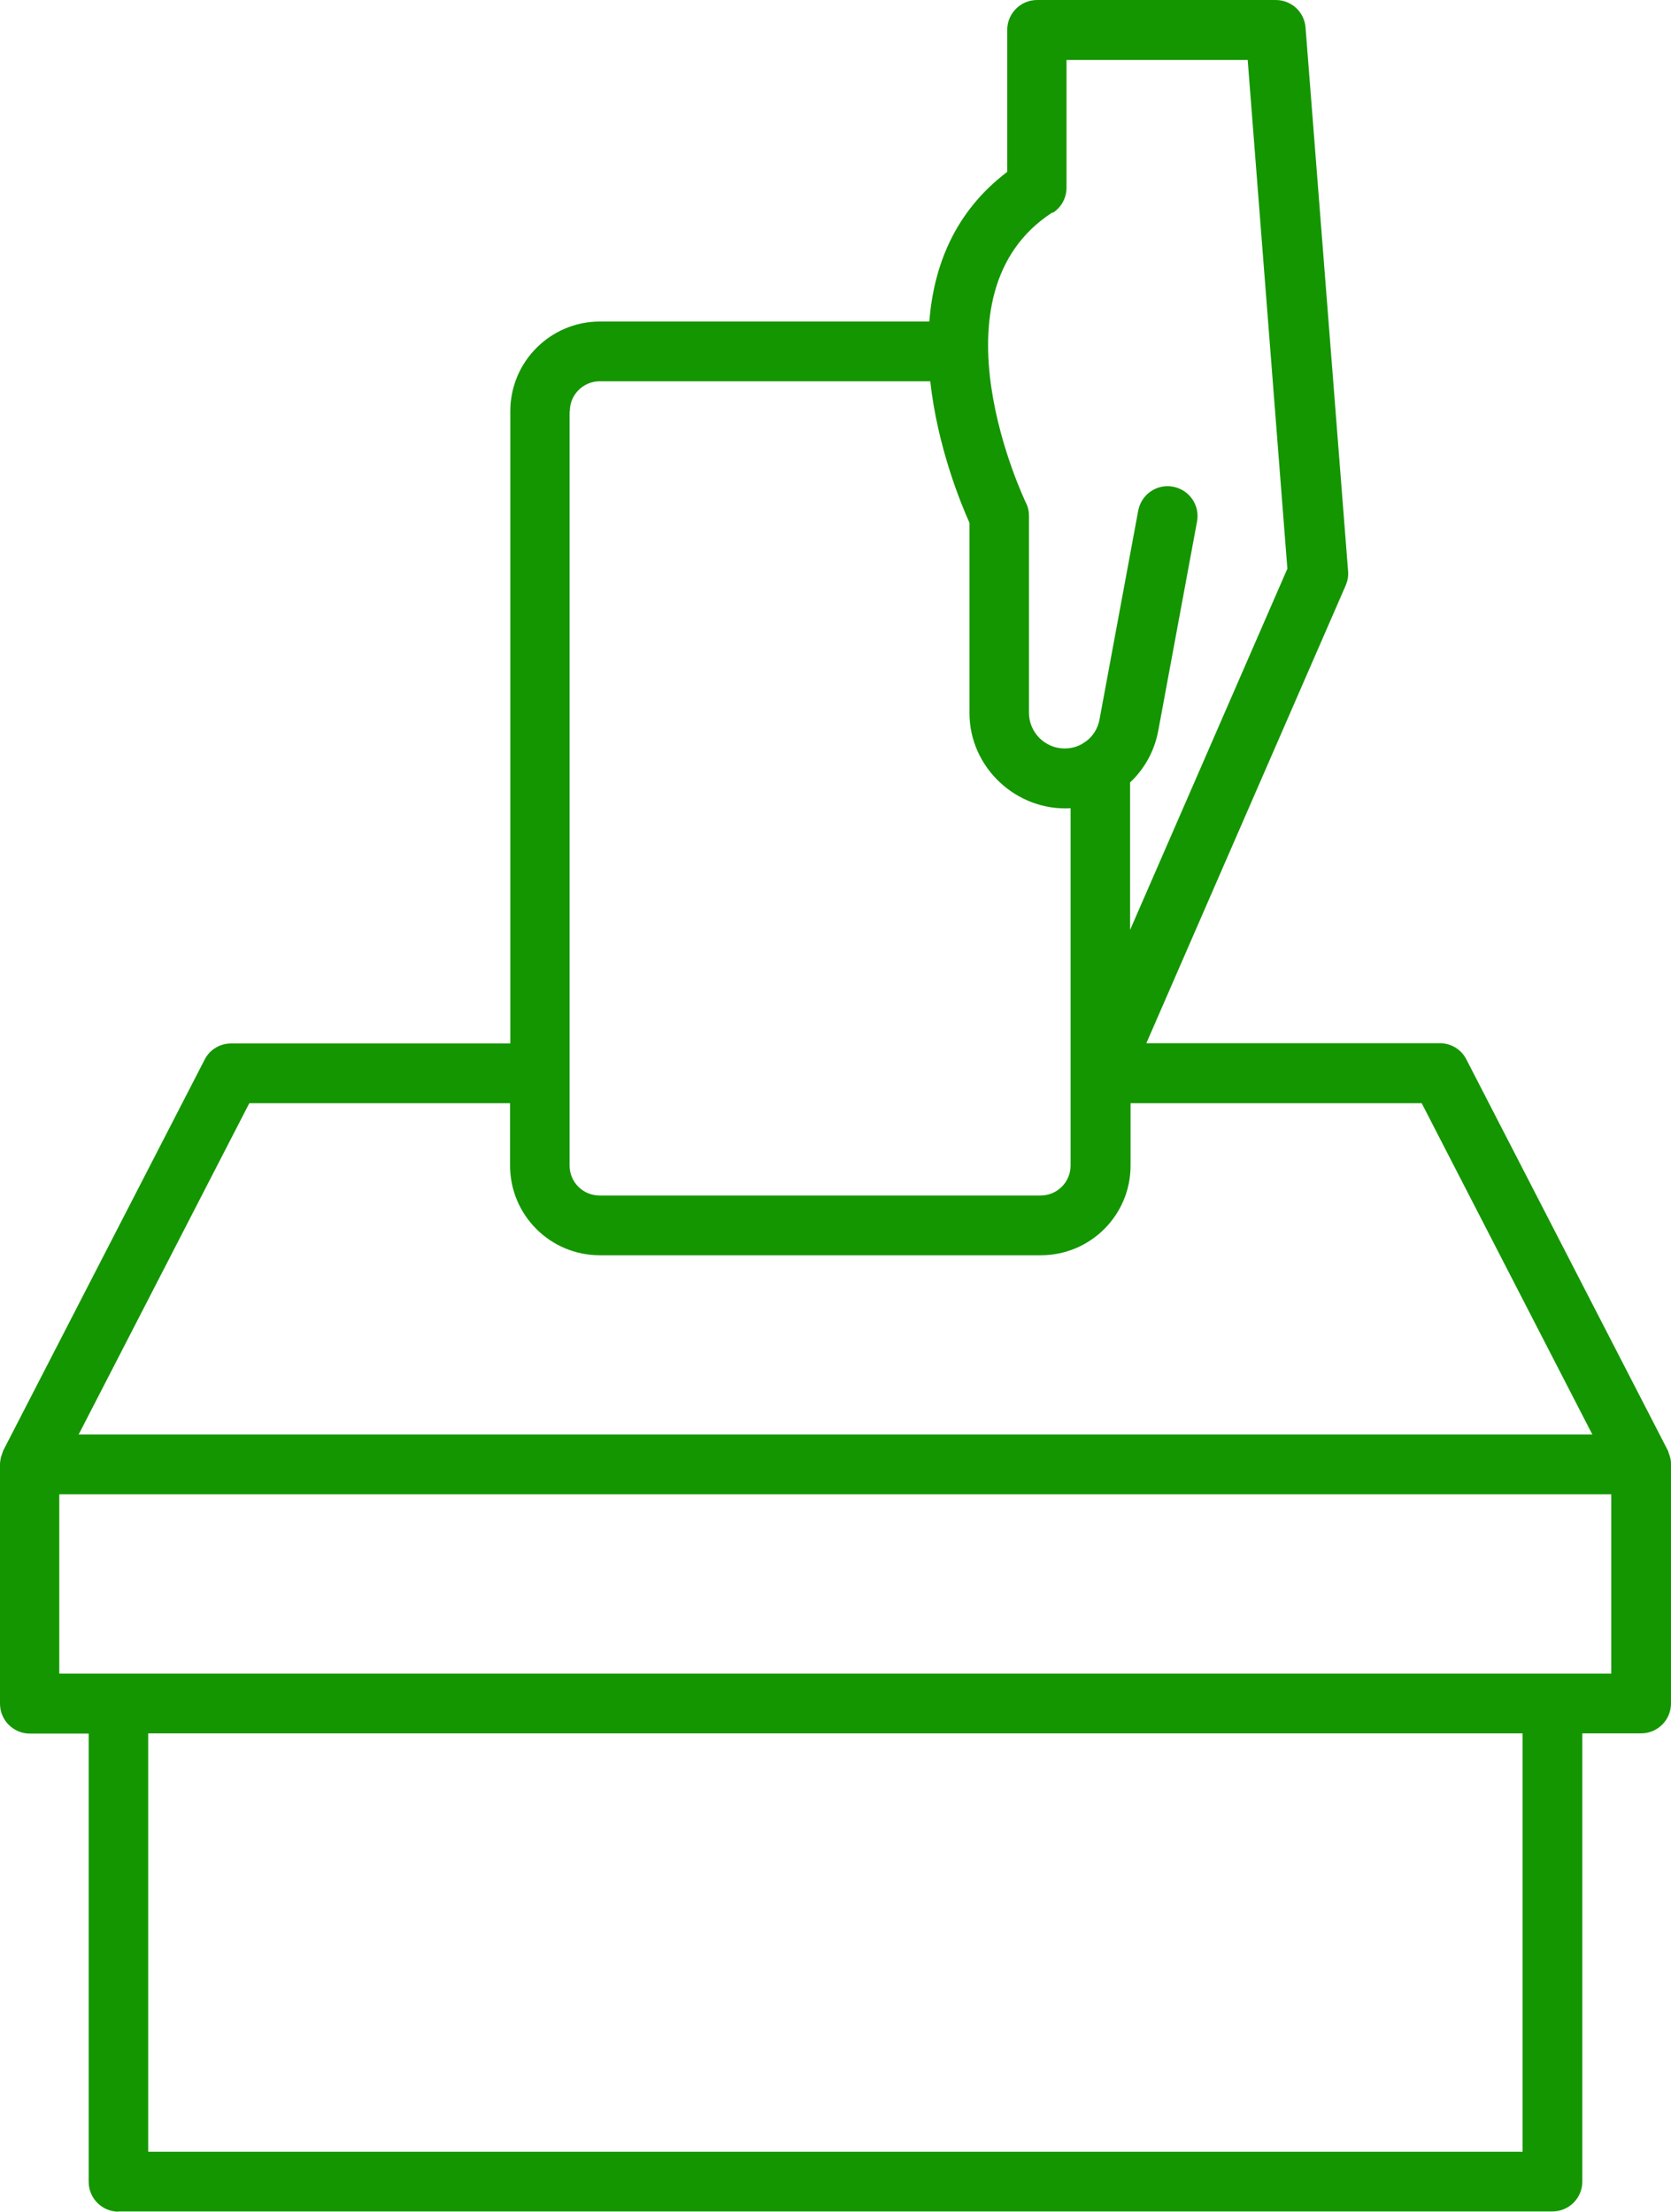 <?xml version="1.0" encoding="UTF-8"?>
<svg id="Layer_2" data-name="Layer 2" xmlns="http://www.w3.org/2000/svg" viewBox="0 0 69.91 92.52">
  <defs>
    <style>
      .cls-1 {
        fill: #149600;
        stroke-width: 0px;
      }
    </style>
  </defs>
  <g id="Layer_1-2" data-name="Layer 1">
    <path class="cls-1" d="m4.95,92.51h60c.69,0,1.25-.56,1.25-1.25v-18.75h2.46c.69,0,1.25-.56,1.25-1.25v-10.04c0-.13-.03-.26-.08-.39-.01-.03-.02-.06-.03-.09,0-.02-.01-.04-.02-.06l-8.43-16.36c-.21-.42-.64-.68-1.11-.68h-12.28l8.34-19.15c.08-.19.12-.39.1-.6l-1.78-22.74c-.05-.65-.59-1.15-1.25-1.15h-9.98c-.69,0-1.25.56-1.25,1.25v5.94c-2.22,1.68-3.08,3.97-3.26,6.26h-13.78c-2.07,0-3.75,1.68-3.75,3.75v26.45h-11.68c-.47,0-.9.26-1.11.68L.13,60.69s-.01.04-.02.06c-.01.03-.02.06-.03.09-.05.13-.07.25-.08.39v10.04c0,.69.56,1.25,1.25,1.25h2.46v18.75c0,.69.56,1.25,1.25,1.25h-.01Zm58.75-2.5H6.2v-17.5h57.5v17.5ZM44.05,8.9c.36-.23.57-.63.57-1.05V2.51h7.58l1.66,21.28-6.58,15.11v-6.17c.6-.56,1.02-1.31,1.18-2.17l1.62-8.74c.13-.68-.32-1.33-1-1.46-.68-.13-1.33.32-1.46,1l-1.62,8.74c-.07.39-.29.72-.59.93-.04.02-.08.05-.12.08-.22.13-.48.2-.75.2-.82,0-1.49-.67-1.49-1.49v-8.24c0-.19-.04-.38-.13-.55-.04-.09-4.19-8.73,1.12-12.15v.02Zm-20.21,8.3c0-.69.56-1.25,1.25-1.25h13.83c.3,2.74,1.28,5.12,1.64,5.92v7.96c0,2.28,1.97,4.11,4.23,3.98v14.95c0,.69-.56,1.25-1.25,1.25h-18.46c-.69,0-1.25-.56-1.25-1.25v-31.56h0Zm-13.42,28.95h10.92v2.61c0,2.07,1.68,3.75,3.75,3.75h18.46c2.07,0,3.75-1.68,3.75-3.75v-2.61h12.18l7.14,13.86H3.29l7.14-13.86h-.01Zm-7.94,23.86v-7.5h64.93v7.5H2.48Z"/>
  </g>
</svg>